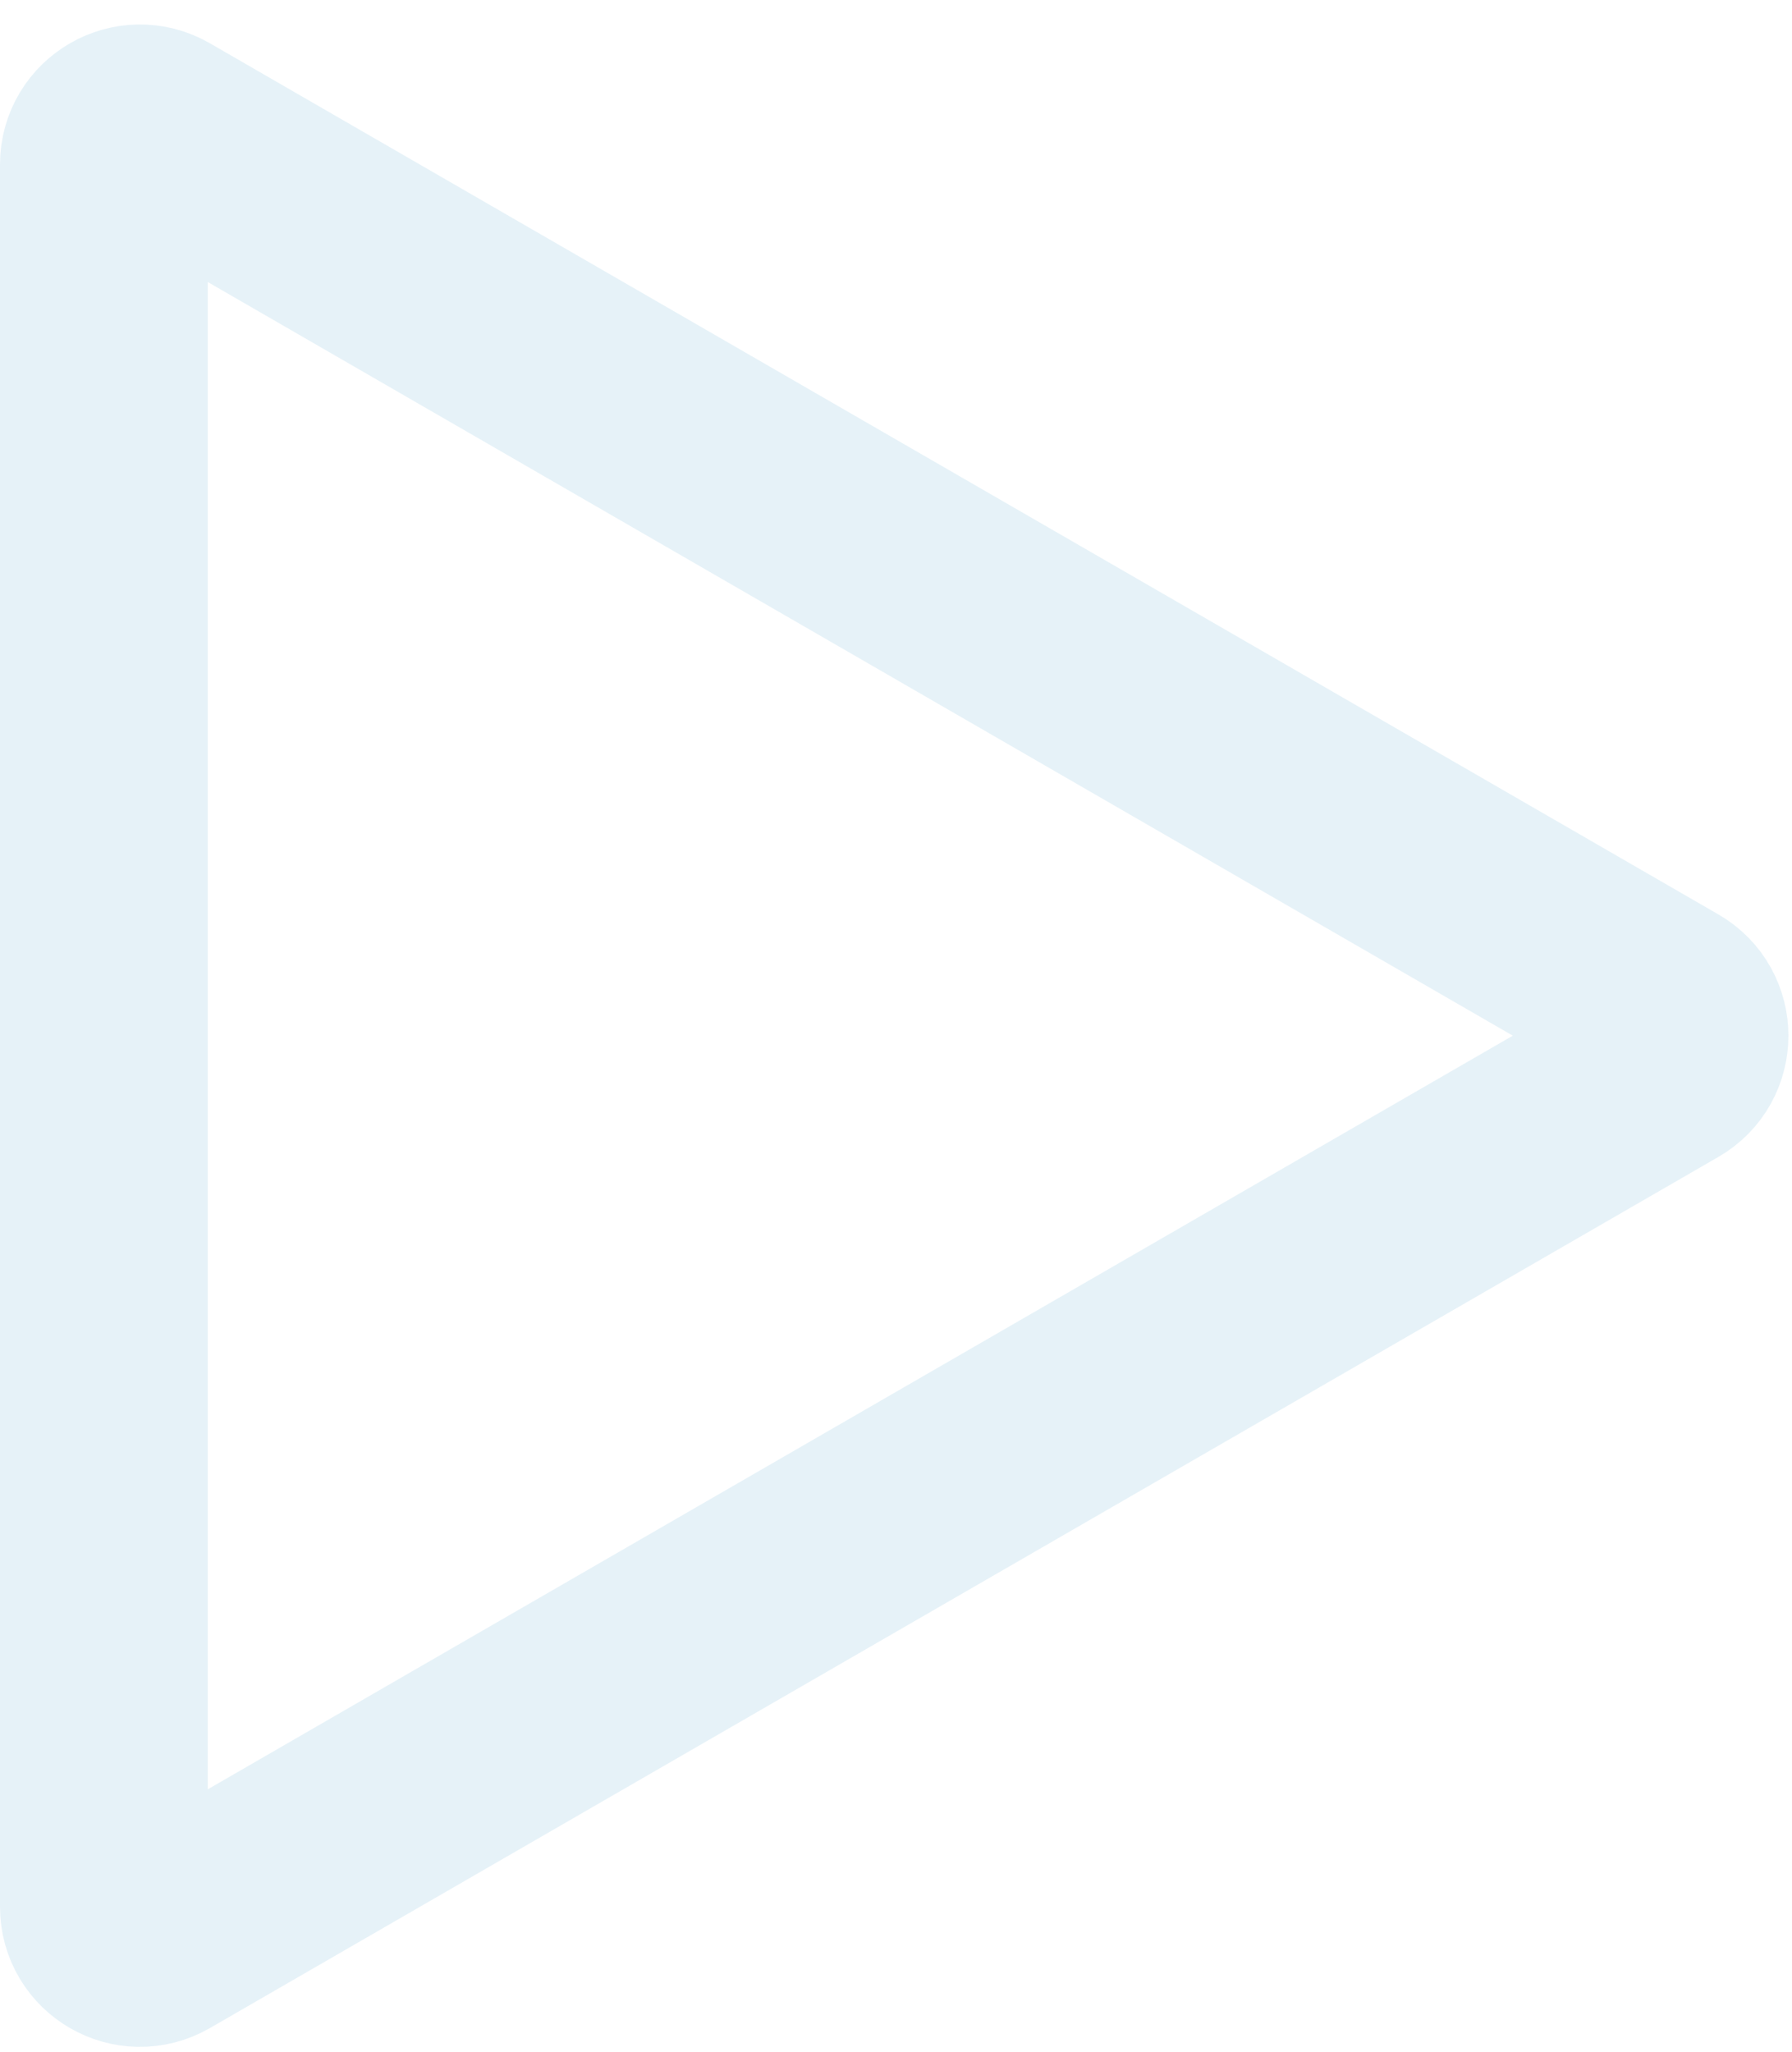 <?xml version="1.0" encoding="UTF-8"?> <svg xmlns="http://www.w3.org/2000/svg" width="69" height="79" viewBox="0 0 69 79" fill="none"> <path opacity="0.1" d="M64.168 38.666C65.093 39.2 65.093 40.536 64.168 41.07L6.082 74.606C5.157 75.14 4 74.473 4 73.404L4 6.333C4 5.264 5.157 4.596 6.082 5.13L64.168 38.666Z" stroke="#007EBD" stroke-width="8"></path> </svg> 